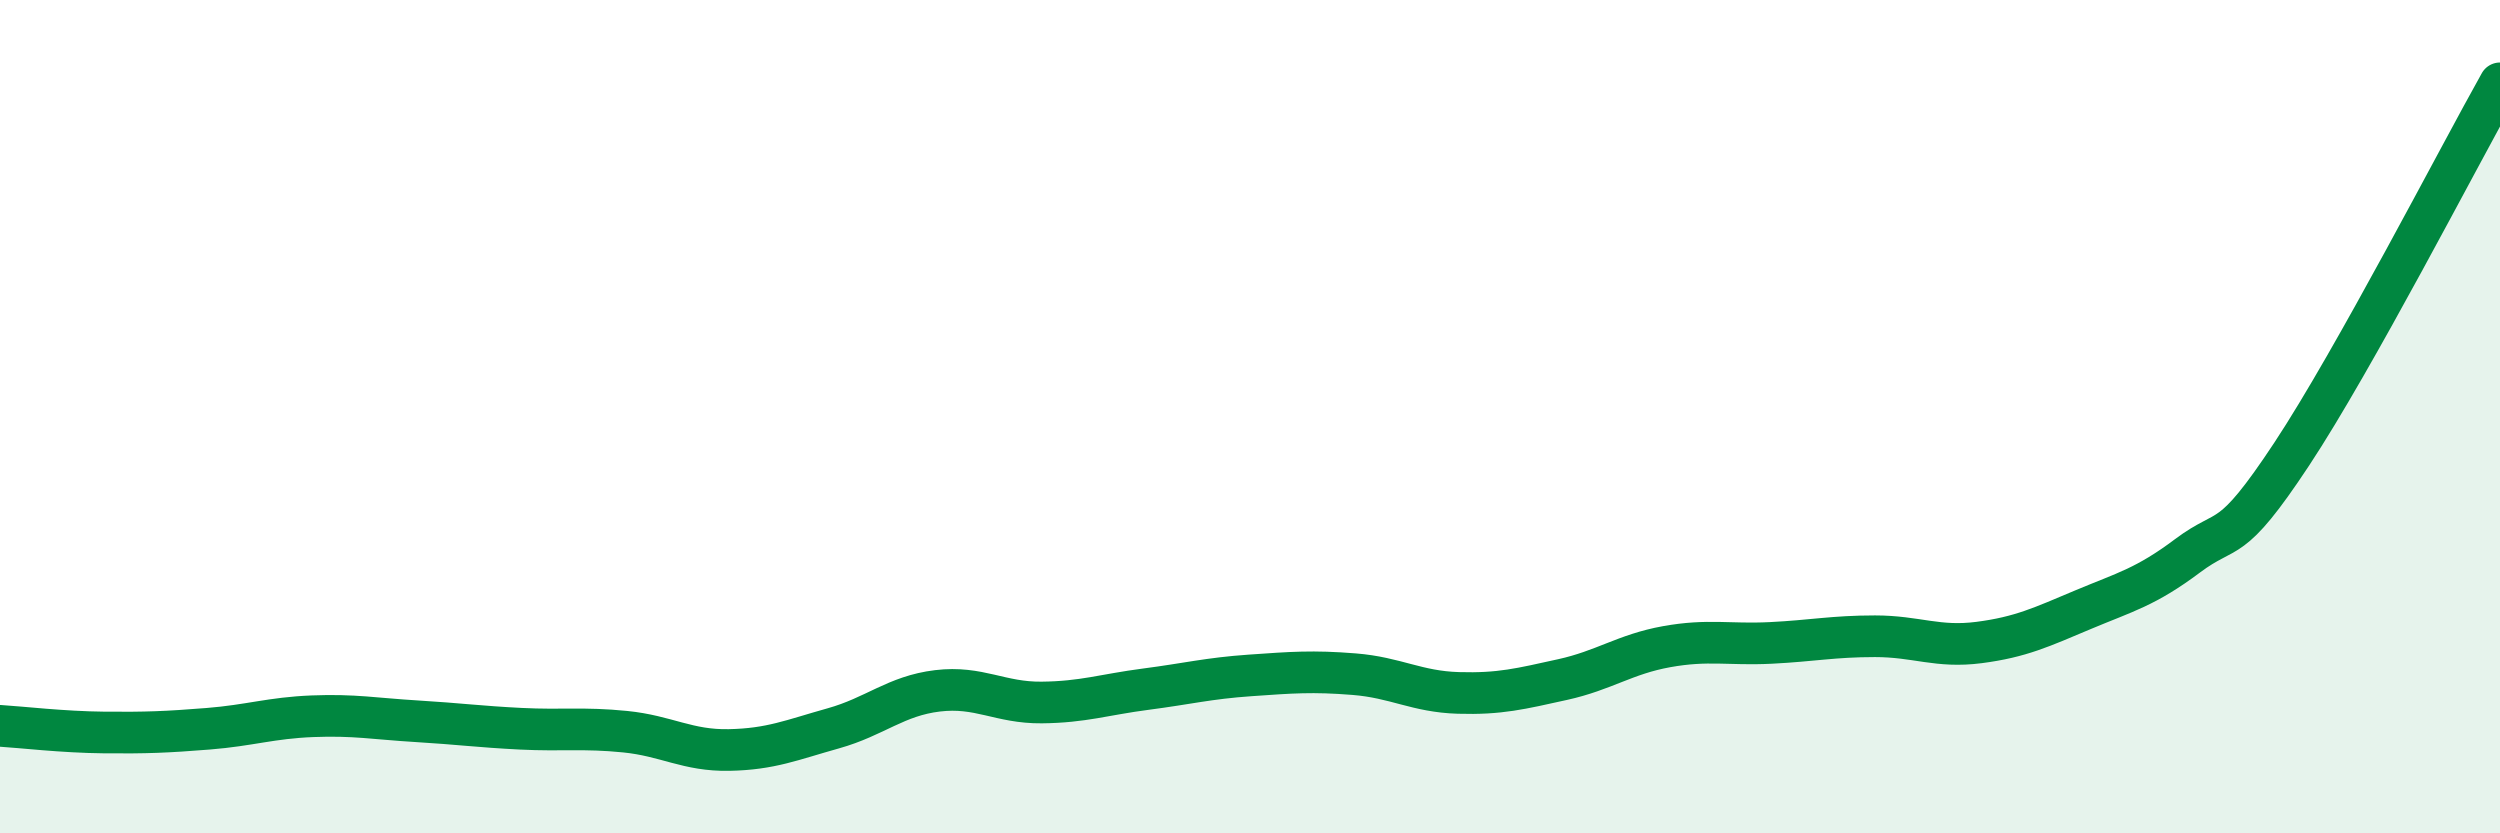 
    <svg width="60" height="20" viewBox="0 0 60 20" xmlns="http://www.w3.org/2000/svg">
      <path
        d="M 0,17.42 C 0.5,17.45 1.5,17.57 2.5,17.58 C 3.5,17.59 4,17.57 5,17.49 C 6,17.41 6.5,17.23 7.5,17.19 C 8.5,17.15 9,17.25 10,17.31 C 11,17.37 11.5,17.44 12.5,17.49 C 13.5,17.54 14,17.46 15,17.56 C 16,17.66 16.5,18.02 17.5,18 C 18.5,17.98 19,17.76 20,17.48 C 21,17.2 21.5,16.7 22.5,16.58 C 23.5,16.46 24,16.87 25,16.86 C 26,16.85 26.5,16.67 27.5,16.54 C 28.5,16.41 29,16.28 30,16.21 C 31,16.14 31.5,16.1 32.5,16.18 C 33.5,16.26 34,16.6 35,16.63 C 36,16.66 36.5,16.53 37.5,16.31 C 38.5,16.09 39,15.7 40,15.52 C 41,15.34 41.5,15.48 42.5,15.43 C 43.5,15.38 44,15.27 45,15.27 C 46,15.27 46.5,15.55 47.5,15.42 C 48.5,15.29 49,15.05 50,14.63 C 51,14.21 51.5,14.09 52.5,13.34 C 53.5,12.59 53.5,13.17 55,10.9 C 56.5,8.63 59,3.78 60,2L60 20L0 20Z"
        fill="#008740"
        opacity="0.1"
        stroke-linecap="round"
        stroke-linejoin="round"
      />
      <path
        d="M 0,17.42 C 0.5,17.45 1.5,17.57 2.5,17.58 C 3.5,17.59 4,17.57 5,17.49 C 6,17.41 6.5,17.23 7.5,17.19 C 8.5,17.15 9,17.25 10,17.31 C 11,17.37 11.5,17.44 12.5,17.49 C 13.5,17.54 14,17.46 15,17.56 C 16,17.66 16.5,18.02 17.5,18 C 18.5,17.98 19,17.76 20,17.48 C 21,17.2 21.5,16.7 22.5,16.58 C 23.5,16.46 24,16.87 25,16.86 C 26,16.85 26.5,16.67 27.5,16.54 C 28.5,16.41 29,16.28 30,16.21 C 31,16.14 31.5,16.1 32.5,16.18 C 33.5,16.26 34,16.6 35,16.63 C 36,16.66 36.5,16.53 37.5,16.31 C 38.5,16.09 39,15.7 40,15.52 C 41,15.34 41.5,15.48 42.5,15.43 C 43.5,15.38 44,15.27 45,15.27 C 46,15.27 46.5,15.55 47.5,15.42 C 48.5,15.29 49,15.05 50,14.63 C 51,14.21 51.5,14.09 52.5,13.34 C 53.5,12.59 53.5,13.17 55,10.9 C 56.5,8.63 59,3.78 60,2"
        stroke="#008740"
        stroke-width="1"
        fill="none"
        stroke-linecap="round"
        stroke-linejoin="round"
      />
    </svg>
  